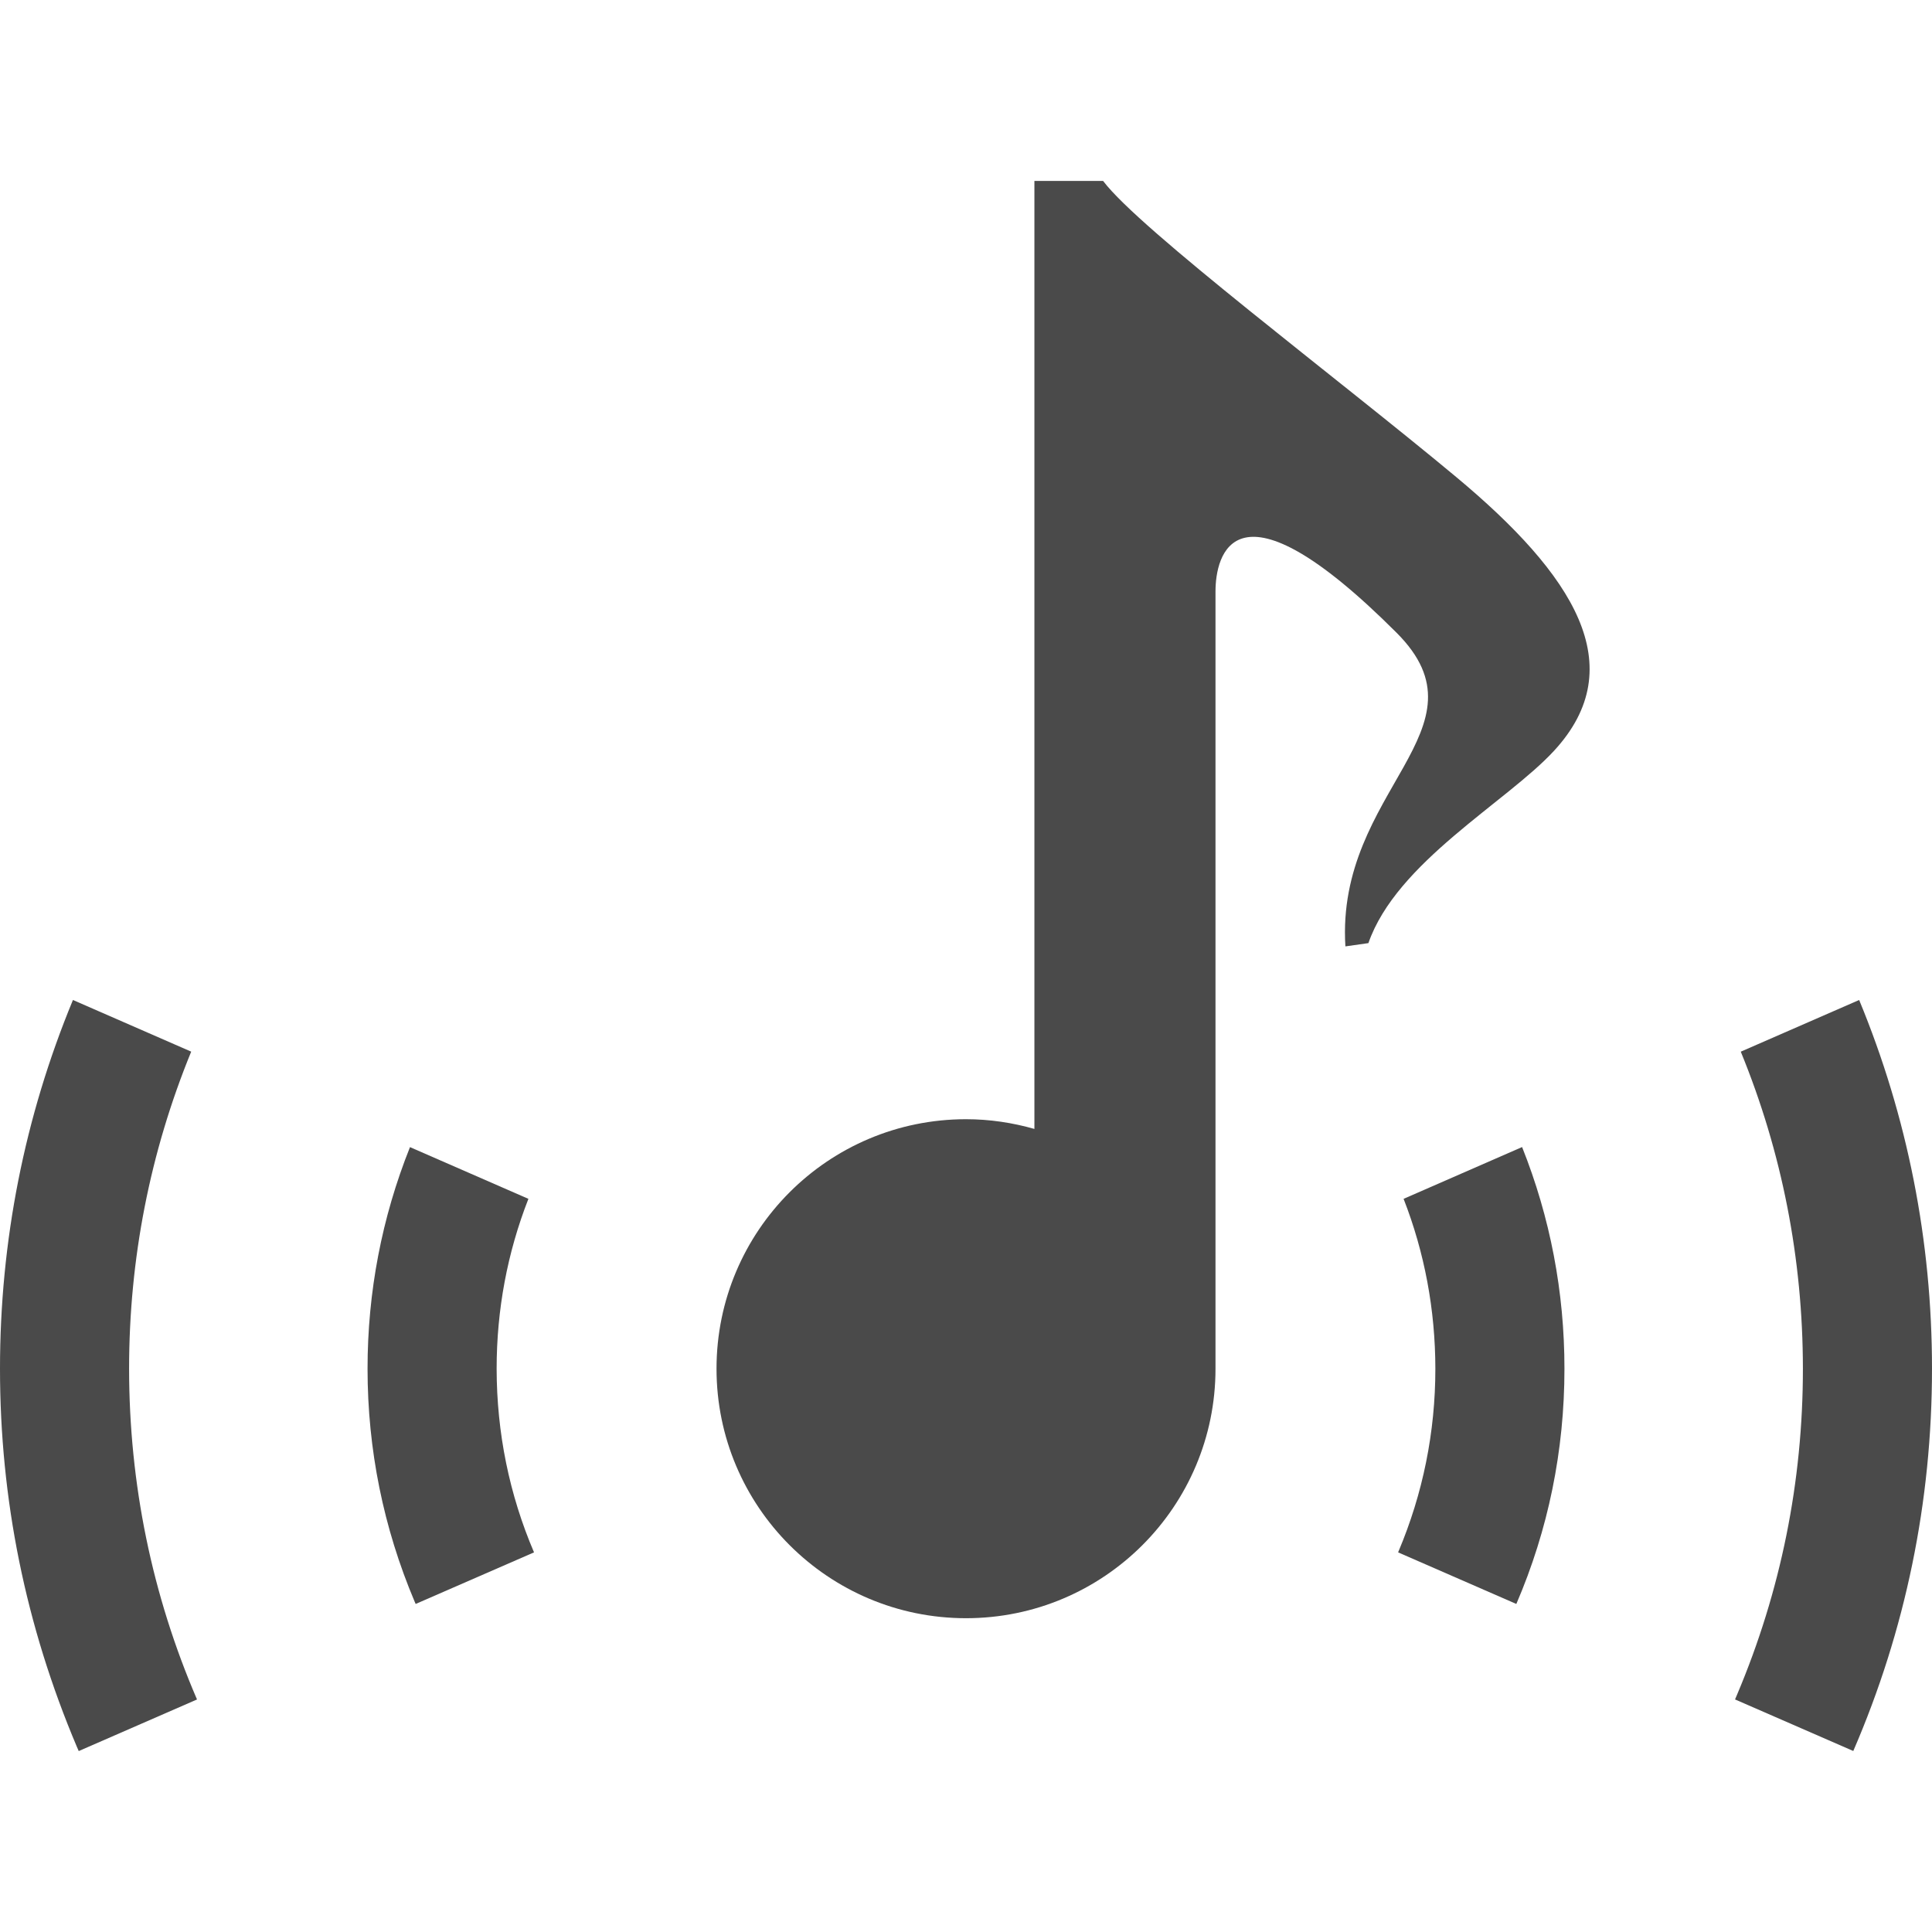 <!--?xml version="1.0" encoding="utf-8"?-->
<!-- Generator: Adobe Illustrator 18.1.1, SVG Export Plug-In . SVG Version: 6.00 Build 0)  -->

<svg version="1.1" id="_x32_" xmlns="http://www.w3.org/2000/svg" xmlns:xlink="http://www.w3.org/1999/xlink" x="0px" y="0px" viewBox="0 0 512 512" style="width: 64px; height: 64px; opacity: 1;" xml:space="preserve">
<style type="text/css">
	.st0{fill:#4B4B4B;}
</style>
<g>
	<path class="st0" d="M385.91,126.416c-31.093-25.912-83.977-65.666-93.574-78.465H274.13v251.229
		c-5.767-1.646-11.832-2.578-18.125-2.578c-36.518,0-66.12,29.601-66.12,66.124c0,36.505,29.602,66.115,66.12,66.115
		c36.514,0,66.115-29.61,66.115-66.115c0,0,0-196.709,0-206.005c0-9.304,4.766-32.256,47.985,10.958
		c25.594,25.589-16.154,41.662-13.562,83.122l6.098-0.866c7.464-21.475,36.594-37.319,49.186-50.957
		C432.556,176.517,417.005,152.328,385.91,126.416z" style="fill: rgb(74, 74, 74);"></path>
	<path class="st0" d="M140.034,317.705l-31.383-13.706c-7.464,18.676-11.246,38.413-11.246,58.727
		c0,21.374,4.198,42.137,12.476,61.712c0.093,0.213,0.182,0.425,0.275,0.628l31.366-13.672c-6.557-15.343-9.886-31.705-9.908-48.668
		C131.615,347.119,134.444,331.988,140.034,317.705z" style="fill: rgb(74, 74, 74);"></path>
	<path class="st0" d="M371.967,317.705c5.568,14.267,8.401,29.397,8.418,45.021c0,16.776-3.282,33.053-9.78,48.448
		c-0.03,0.068-0.059,0.144-0.093,0.22l31.331,13.672c8.465-19.695,12.752-40.653,12.752-62.34c0-20.339-3.774-40.076-11.226-58.745
		L371.967,317.705z" style="fill: rgb(74, 74, 74);"></path>
	<path class="st0" d="M50.67,278.697l-31.34-13.69C6.502,296.025,0,328.883,0,362.726c0,34.554,6.777,68.091,20.369,100.186
		l0.497,1.137l31.344-13.672c-11.93-27.668-17.982-57.15-17.998-87.65C34.212,333.633,39.75,305.373,50.67,278.697z" style="fill: rgb(74, 74, 74);"></path>
	<path class="st0" d="M492.696,265.007l-31.374,13.698c10.911,26.608,16.45,54.861,16.467,84.021
		c0,29.94-5.862,58.973-17.439,86.353c-0.182,0.432-0.365,0.865-0.547,1.289l31.336,13.664C504.986,432.004,512,397.942,512,362.726
		C512,328.85,505.499,295.966,492.696,265.007z" style="fill: rgb(74, 74, 74);"></path>
</g>
</svg>
